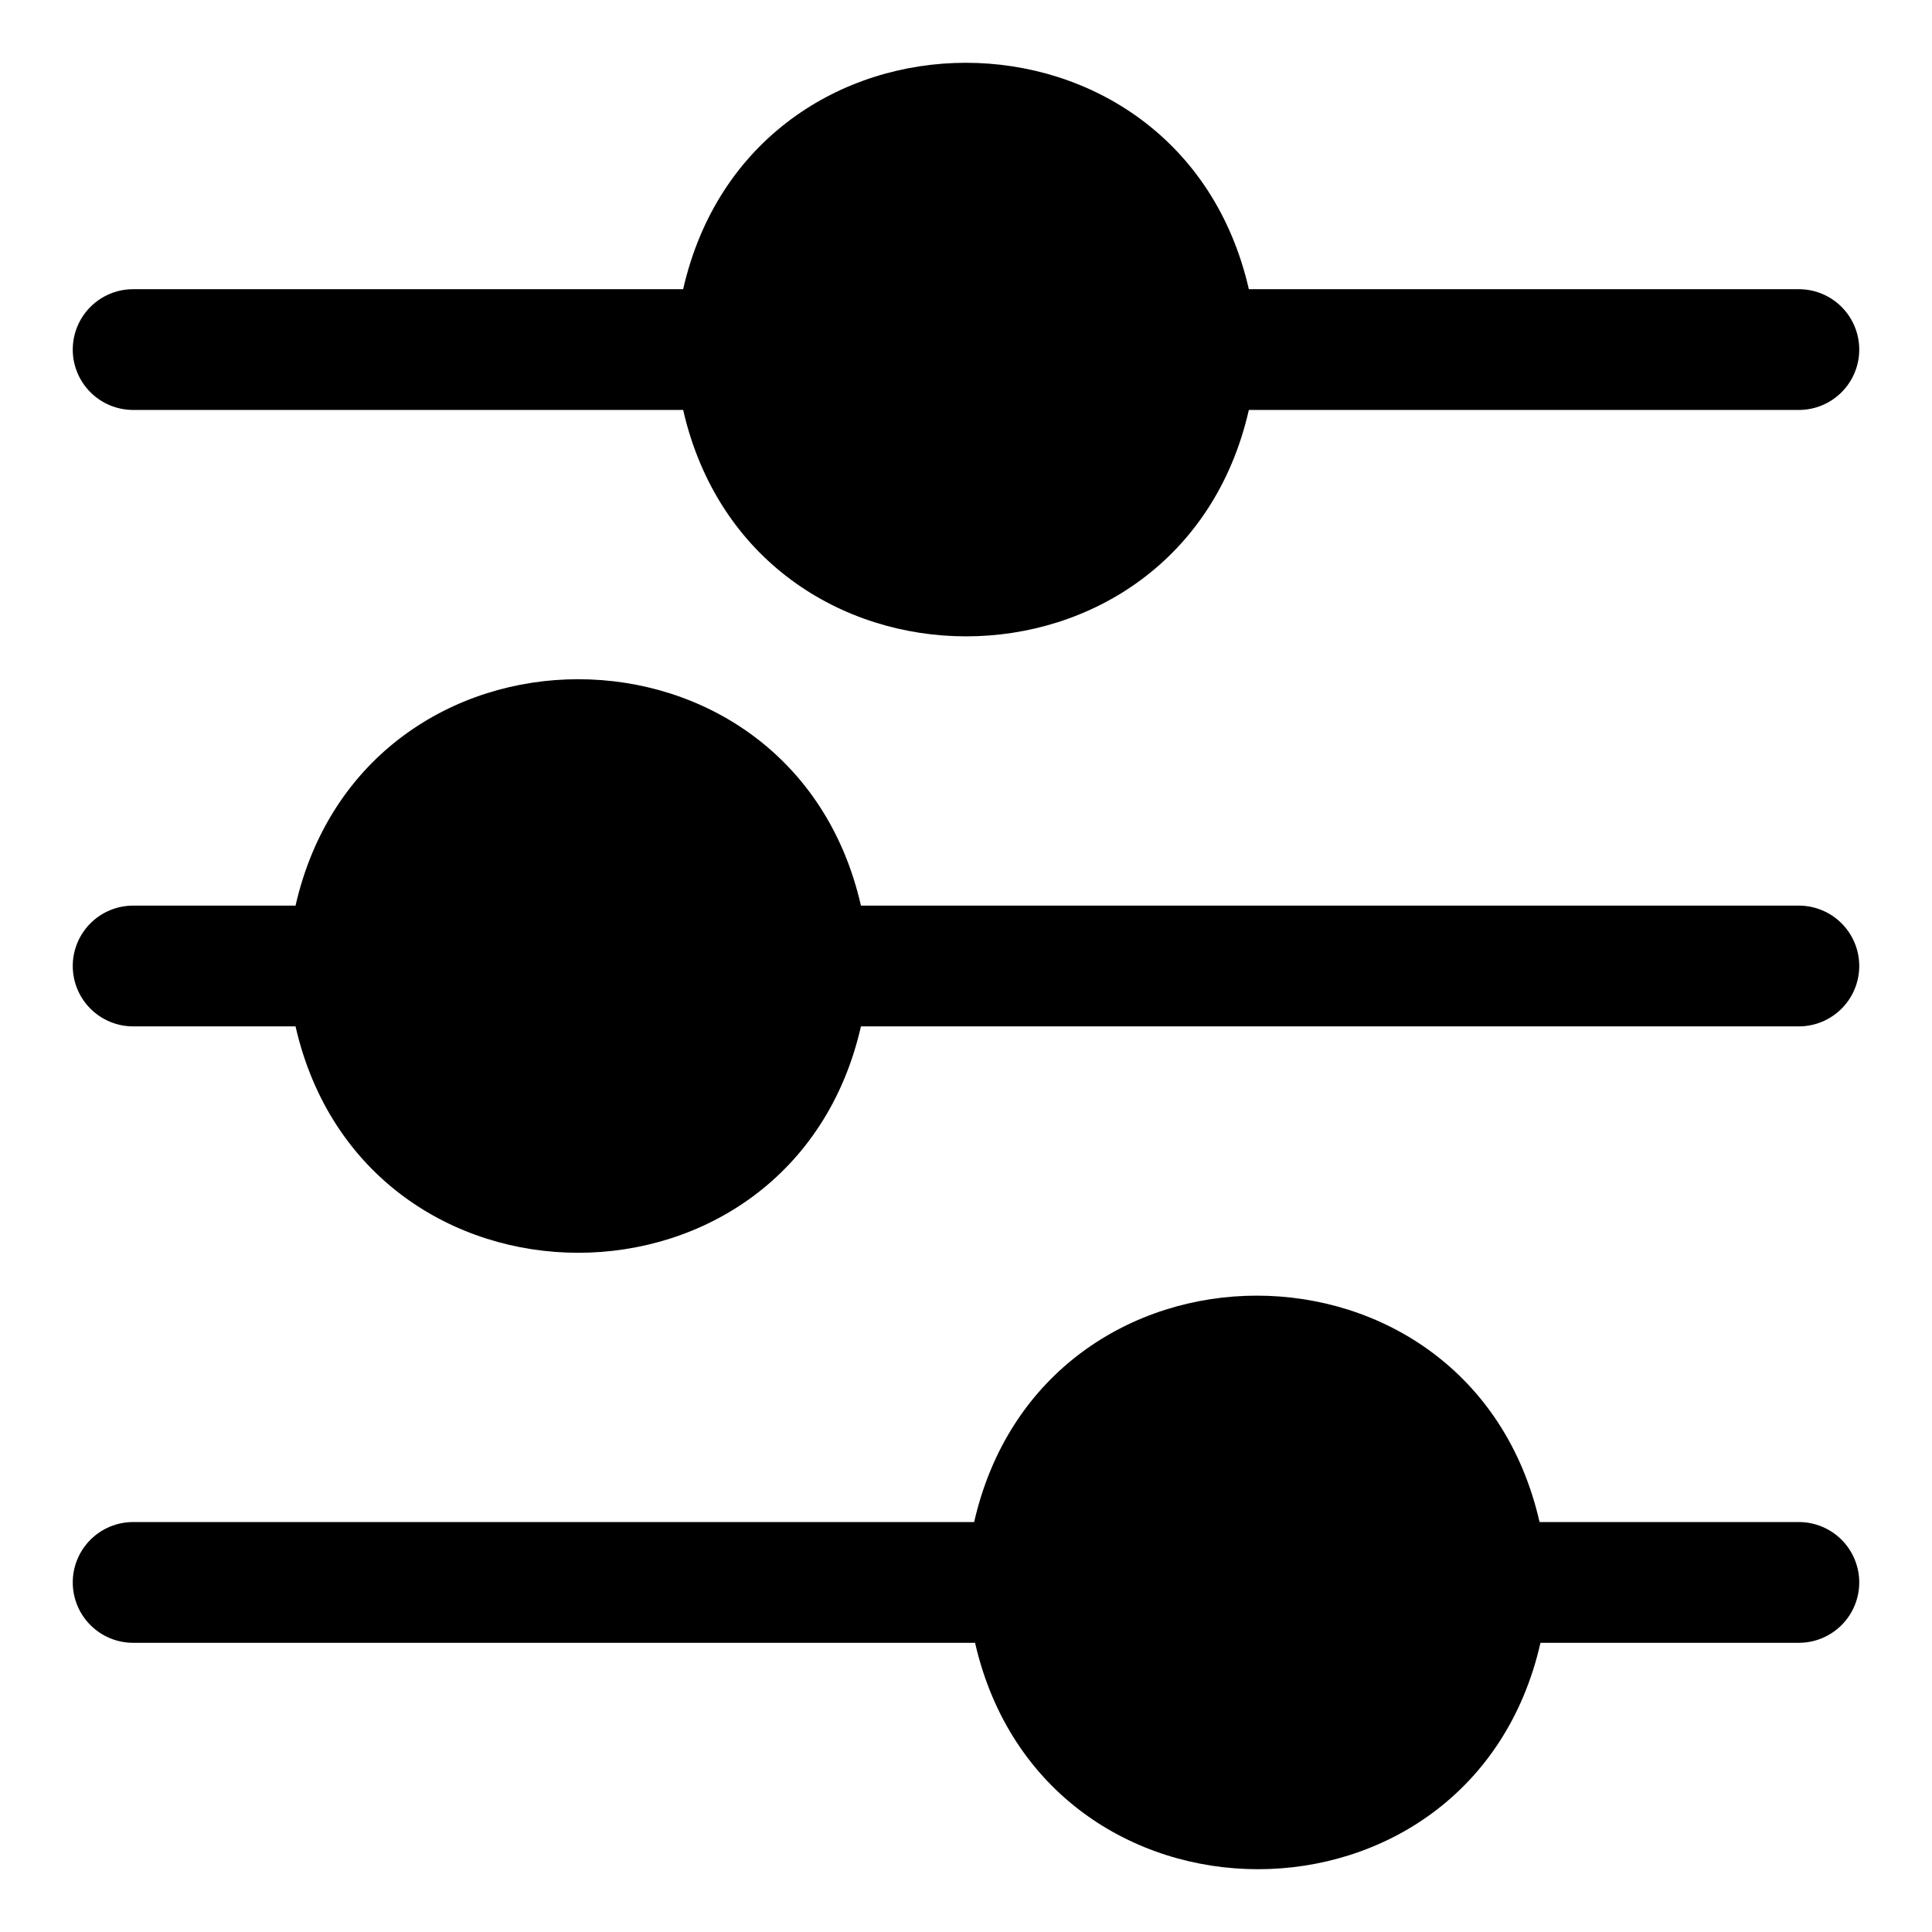 <?xml version="1.0" encoding="UTF-8" standalone="no"?> <svg width="64" height="64" viewBox="0 0 64 64" fill="none" xmlns="http://www.w3.org/2000/svg">
<path d="M59.59 50.42H51C48.72 40.42 34.55 40.42 32.27 50.42H4.41C3.879 50.42 3.371 50.631 2.996 51.006C2.621 51.381 2.41 51.889 2.41 52.42C2.41 52.95 2.621 53.459 2.996 53.834C3.371 54.209 3.879 54.42 4.41 54.42H32.3C34.59 64.42 48.76 64.42 51.03 54.42H59.59C60.12 54.42 60.629 54.209 61.004 53.834C61.379 53.459 61.59 52.95 61.59 52.42C61.59 51.889 61.379 51.381 61.004 51.006C60.629 50.631 60.12 50.42 59.59 50.42Z" fill="black"/>
<path d="M4.41 34H9.79C12.07 44 26.24 44 28.52 34H59.59C60.12 34 60.629 33.789 61.004 33.414C61.379 33.039 61.59 32.53 61.59 32C61.59 31.47 61.379 30.961 61.004 30.586C60.629 30.211 60.12 30 59.59 30H28.52C26.24 20 12.07 20 9.79 30H4.41C3.879 30 3.371 30.211 2.996 30.586C2.621 30.961 2.41 31.47 2.41 32C2.41 32.53 2.621 33.039 2.996 33.414C3.371 33.789 3.879 34 4.41 34V34Z" fill="black"/>
<path d="M4.41 13.58H22.63C24.92 23.58 39.09 23.58 41.37 13.58H59.59C60.12 13.58 60.629 13.369 61.004 12.994C61.379 12.619 61.59 12.111 61.59 11.58C61.59 11.05 61.379 10.541 61.004 10.166C60.629 9.791 60.12 9.58 59.59 9.58H41.37C39.08 -0.42 24.91 -0.42 22.63 9.58H4.41C3.879 9.58 3.371 9.791 2.996 10.166C2.621 10.541 2.41 11.05 2.41 11.58C2.41 12.111 2.621 12.619 2.996 12.994C3.371 13.369 3.879 13.58 4.41 13.58V13.58Z" fill="black"/>
</svg>
